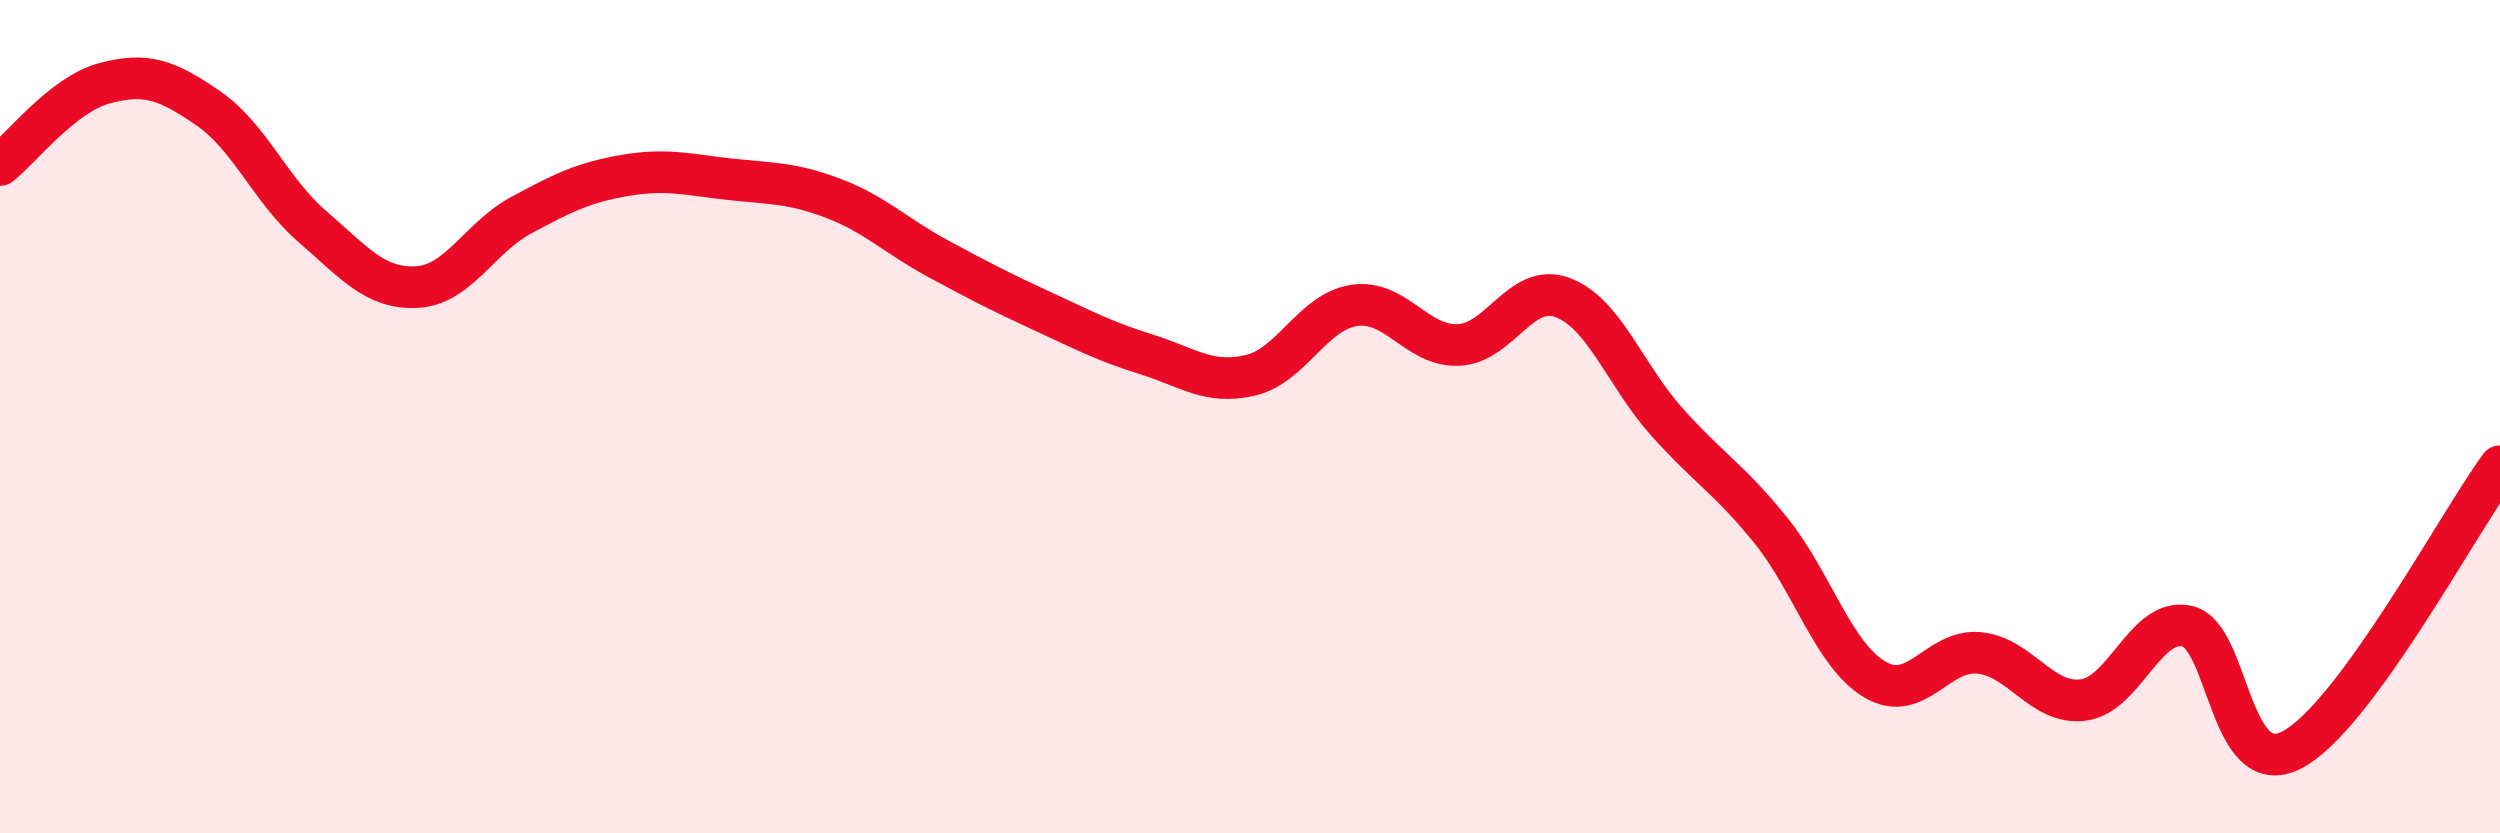 
    <svg width="60" height="20" viewBox="0 0 60 20" xmlns="http://www.w3.org/2000/svg">
      <path
        d="M 0,3.96 C 0.5,3.57 1.5,2.27 2.5,2 C 3.5,1.73 4,1.91 5,2.6 C 6,3.29 6.5,4.58 7.5,5.44 C 8.5,6.3 9,6.94 10,6.89 C 11,6.84 11.5,5.71 12.5,5.17 C 13.5,4.63 14,4.38 15,4.21 C 16,4.04 16.5,4.19 17.5,4.3 C 18.5,4.41 19,4.38 20,4.76 C 21,5.14 21.5,5.66 22.5,6.2 C 23.5,6.74 24,7 25,7.46 C 26,7.92 26.5,8.19 27.5,8.5 C 28.5,8.81 29,9.24 30,9.01 C 31,8.78 31.5,7.48 32.5,7.33 C 33.5,7.18 34,8.32 35,8.28 C 36,8.24 36.5,6.77 37.5,7.14 C 38.5,7.51 39,9 40,10.12 C 41,11.24 41.5,11.49 42.5,12.73 C 43.5,13.97 44,15.72 45,16.31 C 46,16.9 46.5,15.57 47.5,15.67 C 48.5,15.77 49,16.93 50,16.8 C 51,16.67 51.5,14.79 52.5,15.03 C 53.5,15.27 53.5,18.77 55,18 C 56.5,17.23 59,12.55 60,11.19L60 20L0 20Z"
        fill="#EB0A25"
        opacity="0.1"
        stroke-linecap="round"
        stroke-linejoin="round"
      />
      <path
        d="M 0,3.96 C 0.5,3.57 1.5,2.27 2.5,2 C 3.5,1.73 4,1.91 5,2.6 C 6,3.29 6.5,4.58 7.5,5.44 C 8.5,6.3 9,6.94 10,6.89 C 11,6.84 11.5,5.71 12.5,5.17 C 13.5,4.63 14,4.38 15,4.21 C 16,4.04 16.5,4.19 17.5,4.3 C 18.5,4.41 19,4.38 20,4.76 C 21,5.14 21.5,5.66 22.5,6.2 C 23.5,6.74 24,7 25,7.46 C 26,7.92 26.5,8.19 27.5,8.5 C 28.5,8.81 29,9.24 30,9.01 C 31,8.78 31.5,7.48 32.5,7.33 C 33.5,7.18 34,8.32 35,8.28 C 36,8.24 36.5,6.77 37.5,7.14 C 38.5,7.51 39,9 40,10.12 C 41,11.24 41.5,11.49 42.5,12.73 C 43.5,13.97 44,15.72 45,16.31 C 46,16.9 46.5,15.57 47.5,15.67 C 48.5,15.77 49,16.93 50,16.8 C 51,16.67 51.5,14.79 52.5,15.03 C 53.5,15.27 53.5,18.77 55,18 C 56.5,17.23 59,12.55 60,11.19"
        stroke="#EB0A25"
        stroke-width="1"
        fill="none"
        stroke-linecap="round"
        stroke-linejoin="round"
      />
    </svg>
  